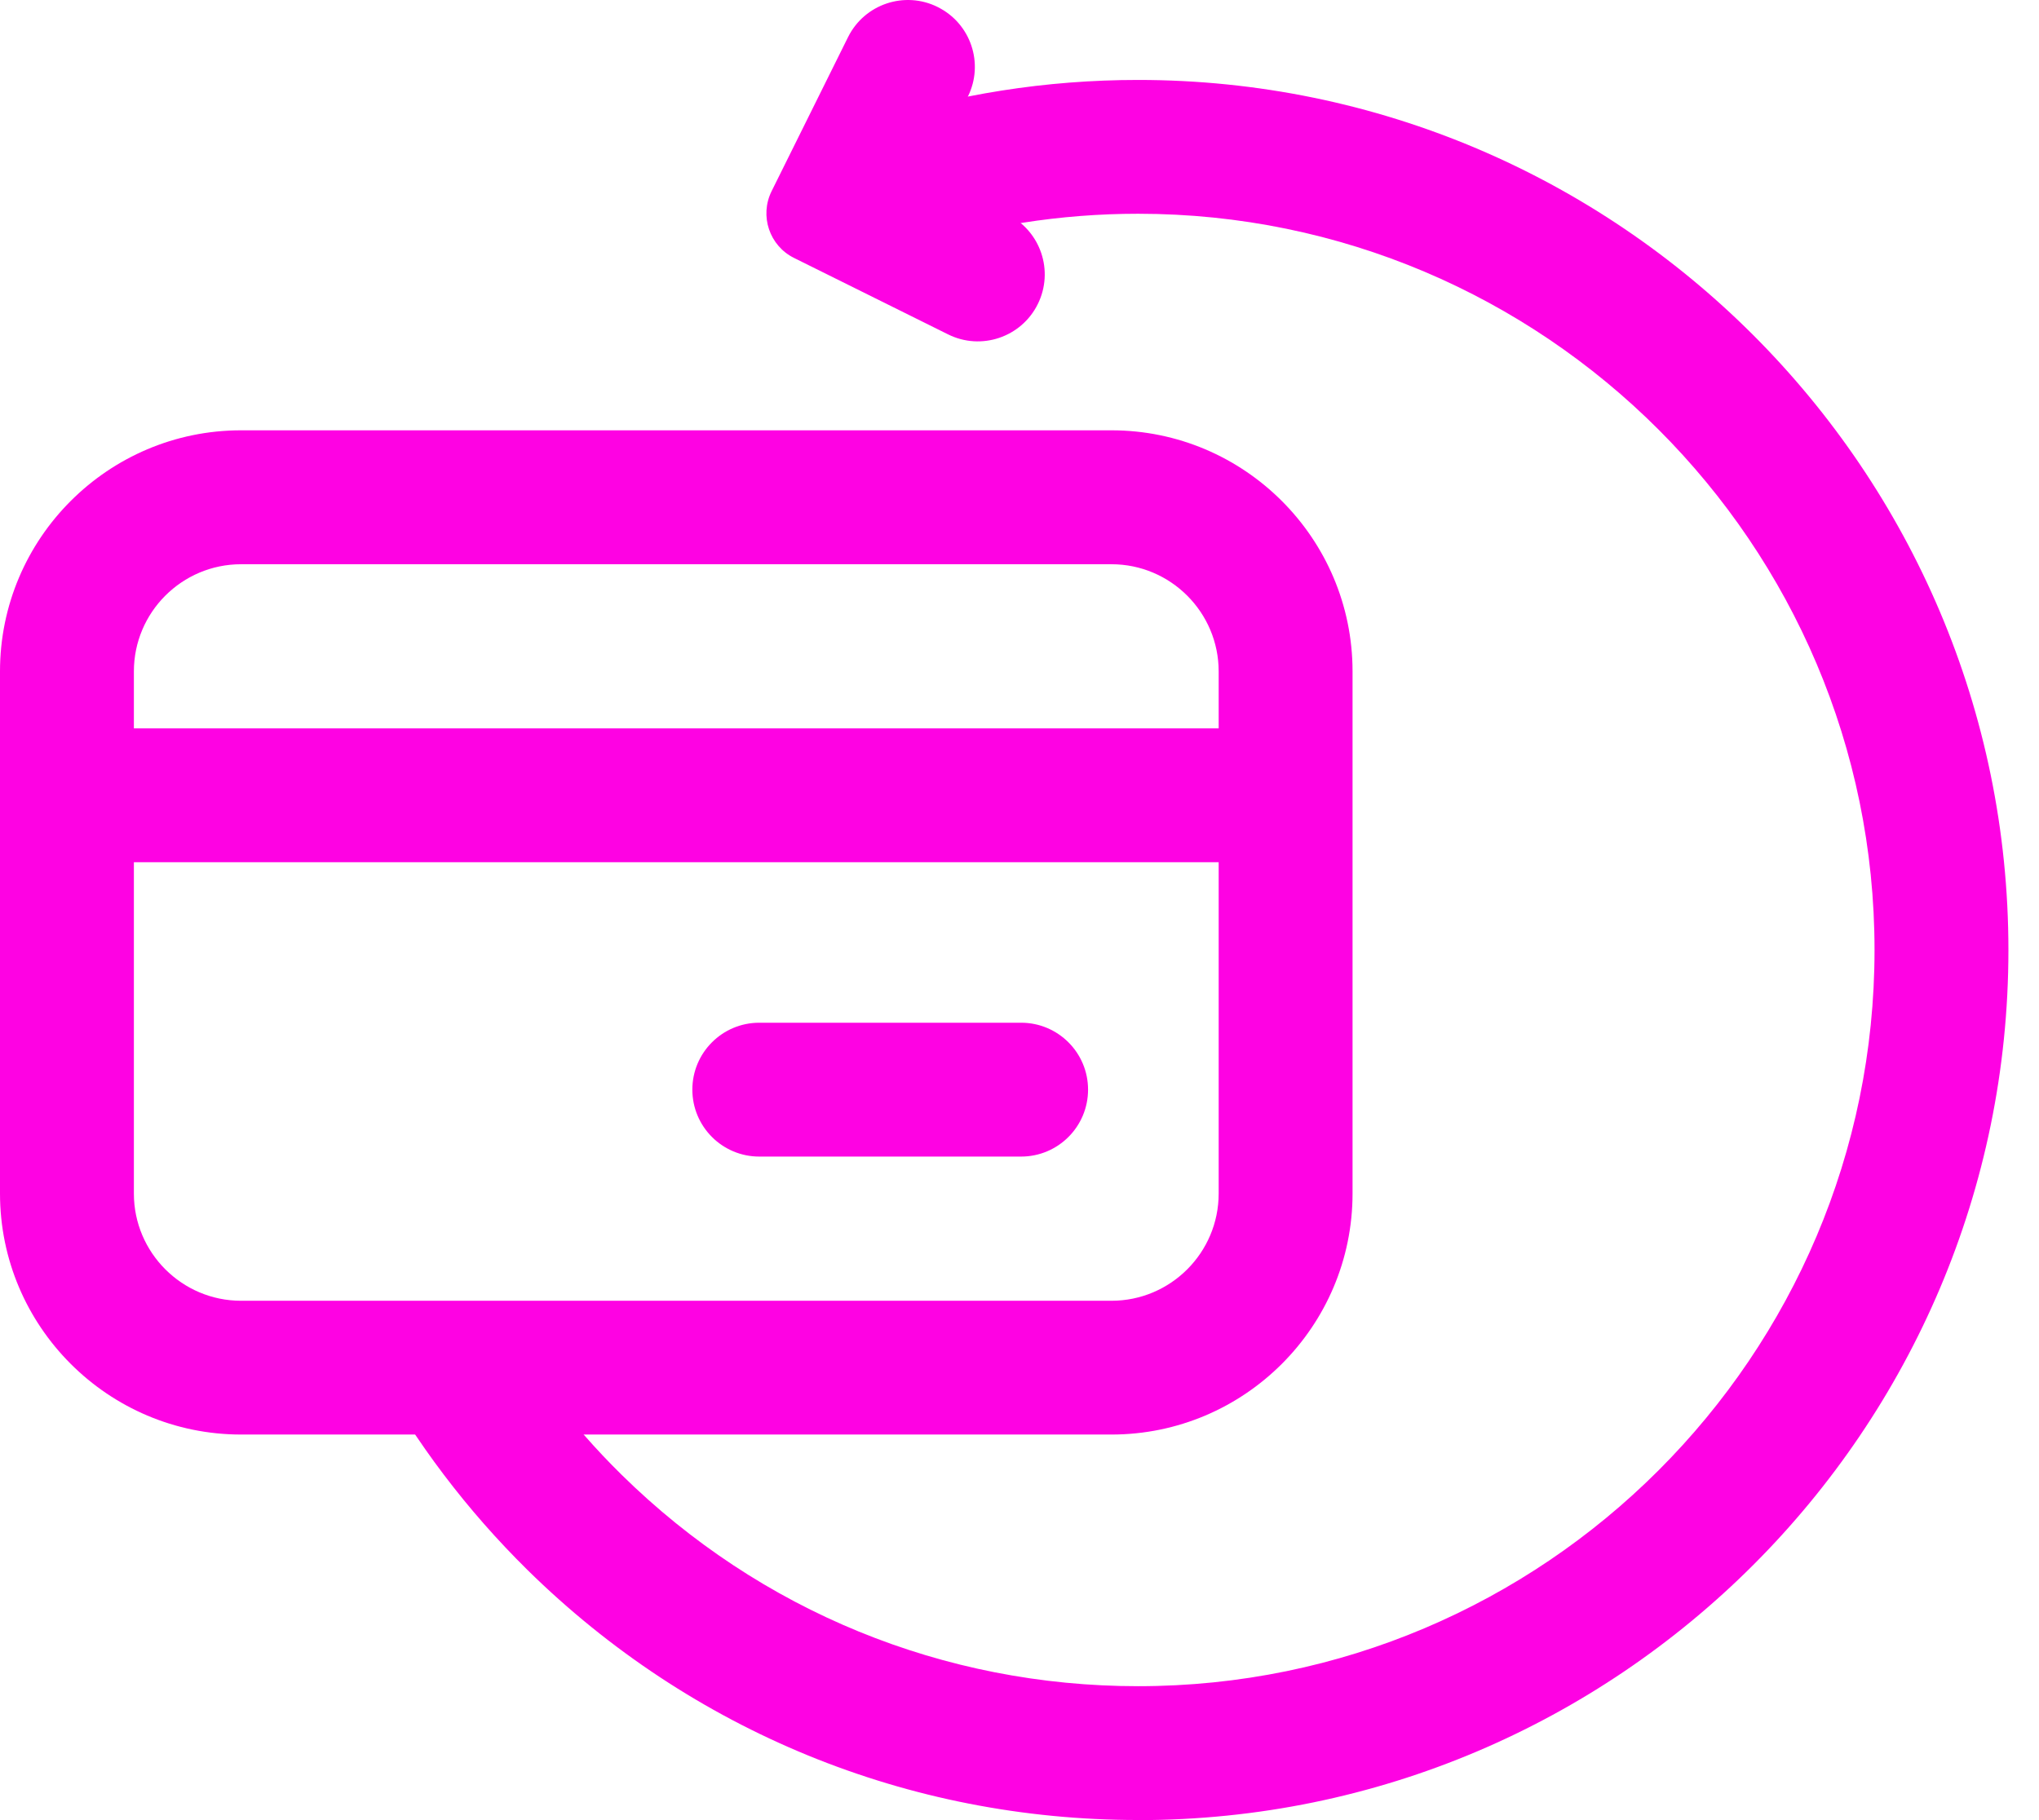 <svg width="56" height="50" viewBox="0 0 56 50" fill="none" xmlns="http://www.w3.org/2000/svg">
<path d="M28.044 28.095H20.853C19.838 28.095 19.015 28.918 19.015 29.933C19.015 30.949 19.838 31.772 20.853 31.772H28.044C29.059 31.772 29.883 30.949 29.883 29.933C29.883 28.918 29.059 28.095 28.044 28.095Z" fill="#FE02E3"/>
<path d="M25.752 0.193C26.662 0.643 27.034 1.746 26.581 2.656L25.509 4.819L27.672 5.892C28.582 6.345 28.953 7.446 28.501 8.356C28.05 9.266 26.945 9.638 26.037 9.185L21.81 7.087C21.131 6.751 20.856 5.929 21.192 5.251L23.29 1.022C23.741 0.112 24.844 -0.26 25.754 0.193H25.752Z" fill="#FE02E3"/>
<path d="M30.526 39.408H6.621C2.971 39.408 0 36.438 0 32.787V18.442C0 14.793 2.969 11.821 6.621 11.821H30.526C34.176 11.821 37.147 14.791 37.147 18.442V32.787C37.147 36.437 34.178 39.408 30.526 39.408ZM6.621 15.5C4.997 15.5 3.677 16.82 3.677 18.444V32.789C3.677 34.41 4.997 35.733 6.621 35.733H30.526C32.15 35.733 33.47 34.412 33.47 32.789V18.444C33.47 16.822 32.15 15.5 30.526 15.5H6.621Z" fill="#FE02E3"/>
<path d="M1.835 20.009H35.305V23.686H1.835V20.009Z" fill="#FE02E3"/>
<path d="M31.256 49.997C24.943 49.997 18.989 47.557 14.488 43.129C12.83 41.495 11.42 39.636 10.302 37.601L13.523 35.828C14.472 37.551 15.663 39.125 17.068 40.509C20.876 44.257 25.915 46.321 31.258 46.321C42.41 46.321 51.483 37.248 51.483 26.096C51.483 14.945 42.41 5.872 31.258 5.872C29.124 5.872 27.022 6.203 25.016 6.854L23.882 3.356C26.255 2.586 28.738 2.196 31.258 2.196C44.438 2.196 55.16 12.919 55.16 26.098C55.16 39.278 44.438 50 31.258 50L31.256 49.997Z" fill="#FE02E3"/>
</svg>
